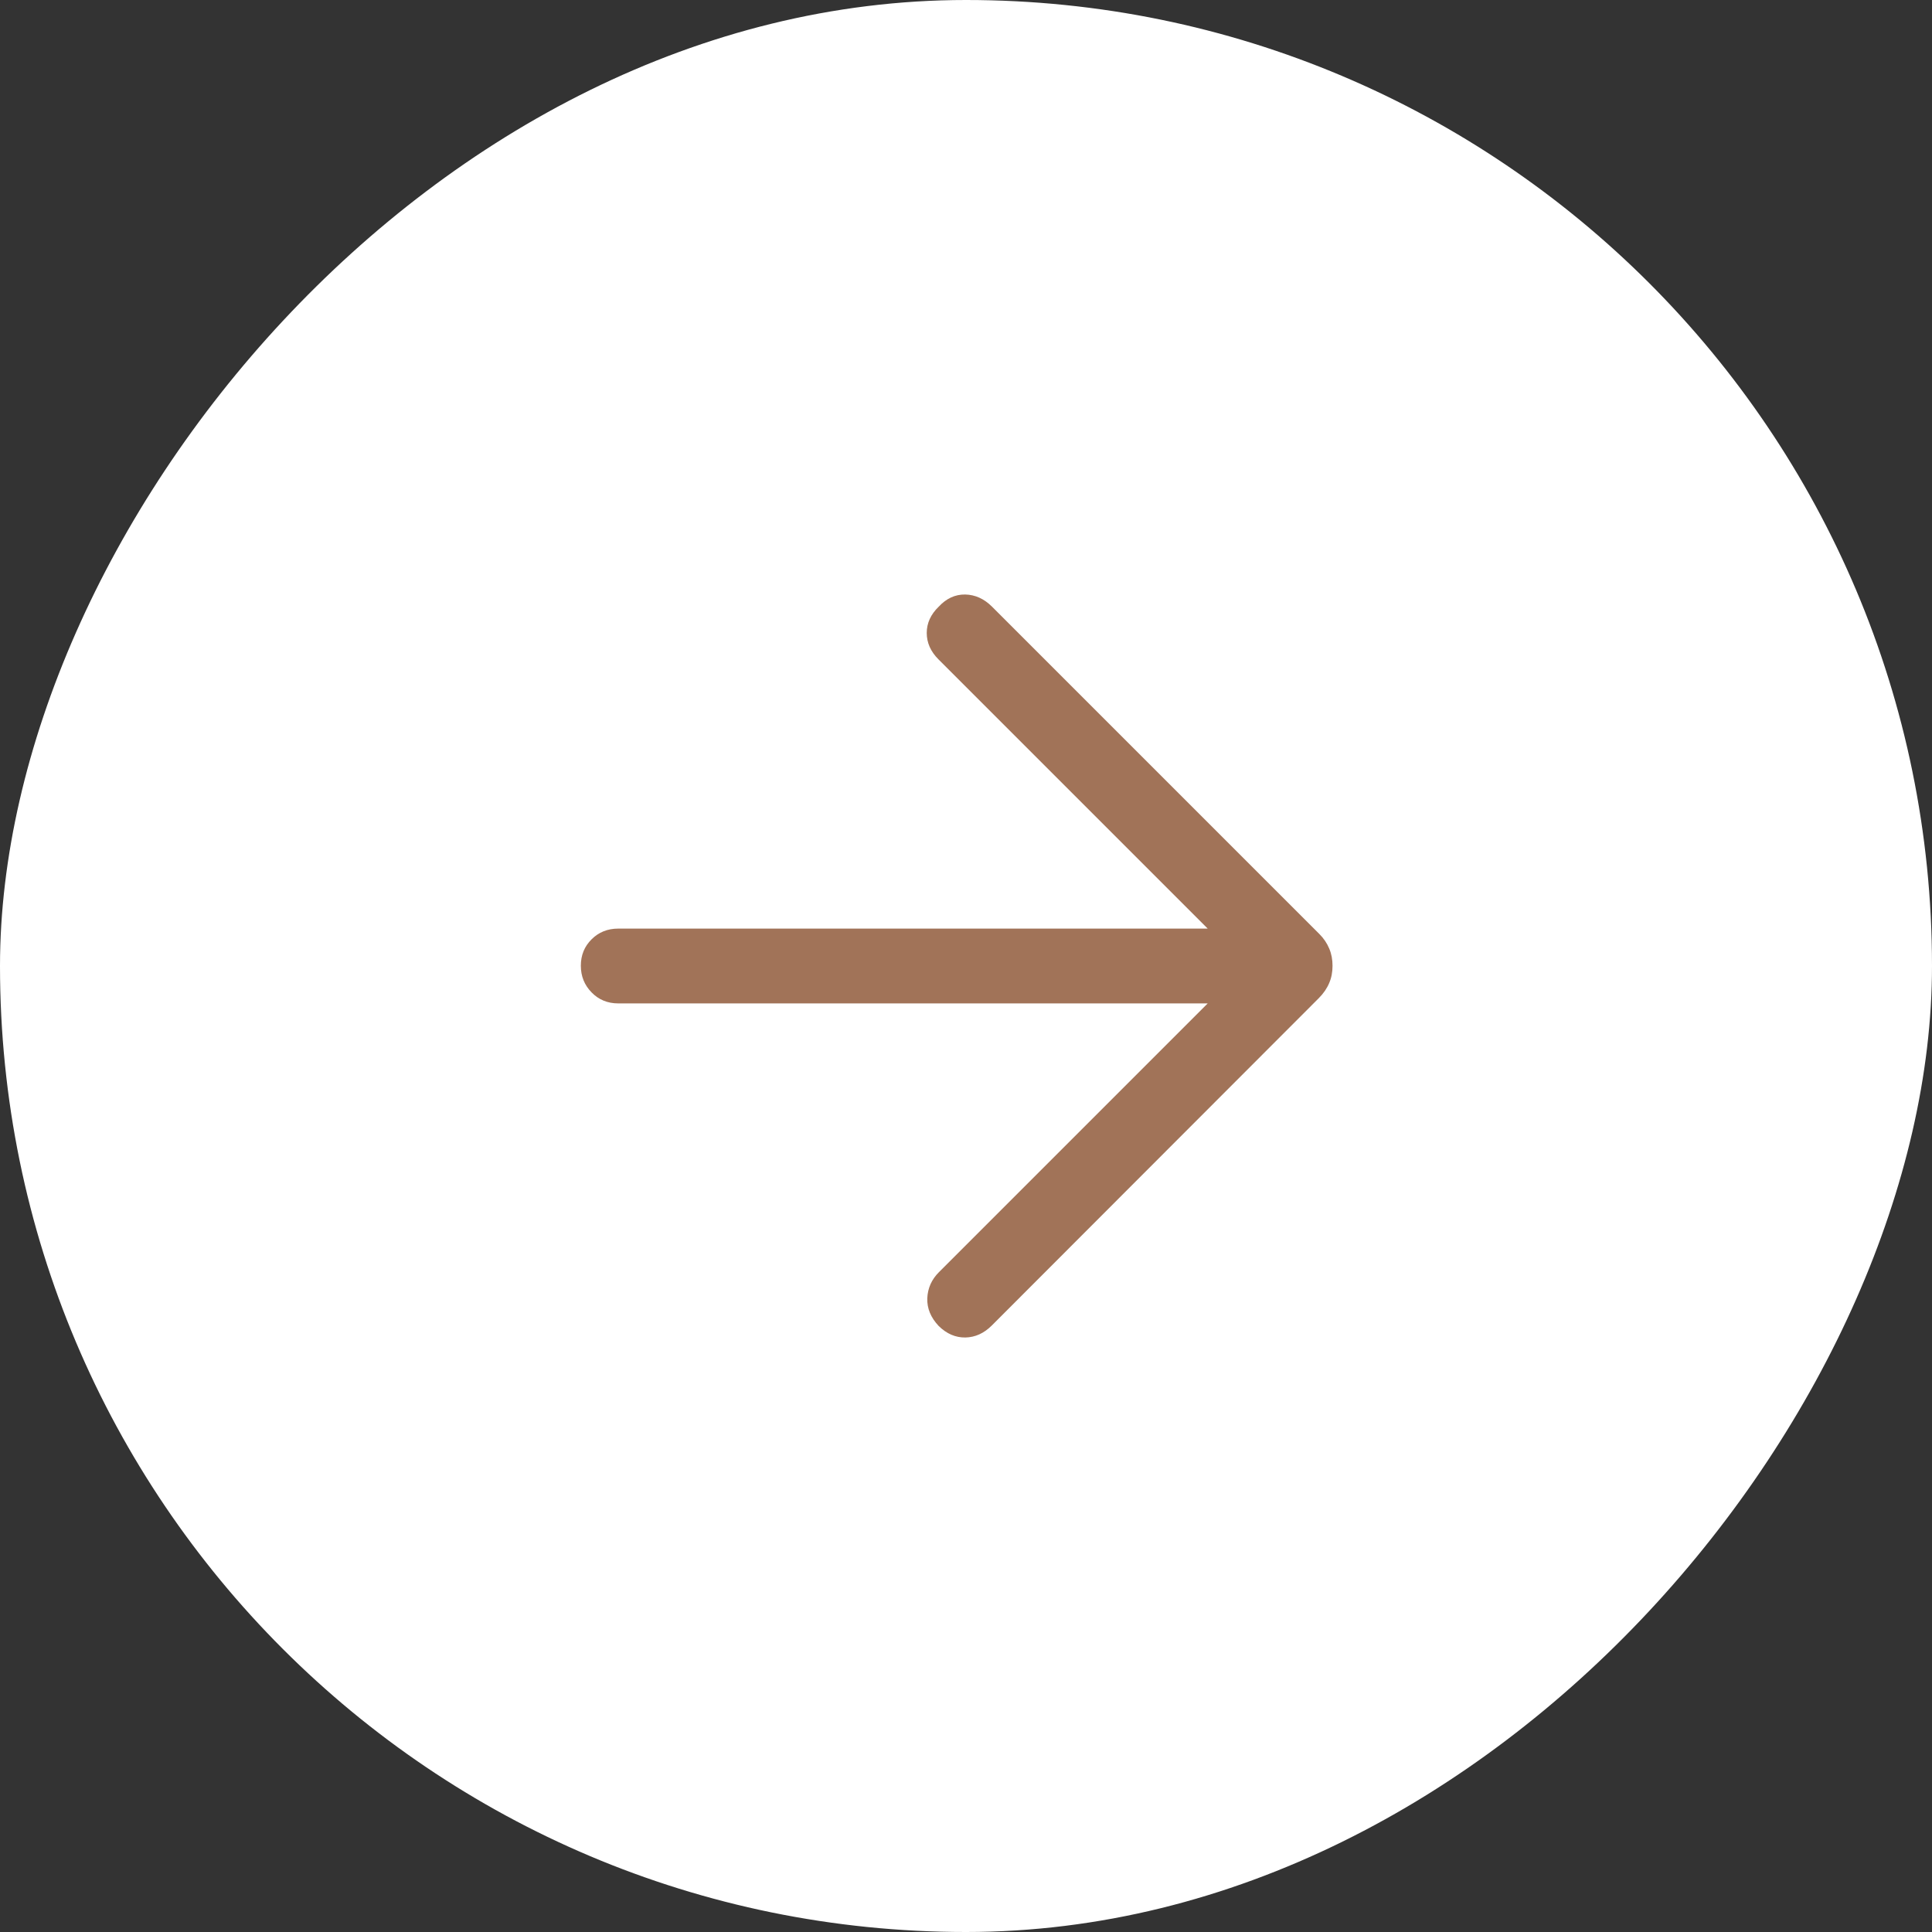 <?xml version="1.0" encoding="UTF-8"?> <svg xmlns="http://www.w3.org/2000/svg" width="28" height="28" viewBox="0 0 28 28" fill="none"><rect x="0" y="0" width="28" height="28" fill="#333333" stroke="none"/><rect width="28" height="28" rx="14" transform="matrix(-1 0 0 1 28 0)" fill="white"></rect><mask id="mask0_590_24" style="mask-type:alpha" maskUnits="userSpaceOnUse" x="4" y="4" width="20" height="20"><rect width="20" height="20" transform="matrix(-1 0 0 1 24 4)" fill="#D9D9D9"></rect></mask><g mask="url(#mask0_590_24)"><path d="M17.503 14.542L13.608 18.437C13.501 18.544 13.445 18.67 13.439 18.816C13.434 18.961 13.489 19.095 13.604 19.217C13.72 19.331 13.849 19.386 13.991 19.384C14.134 19.381 14.261 19.323 14.374 19.21L19.112 14.467C19.182 14.397 19.232 14.323 19.264 14.246C19.297 14.17 19.312 14.086 19.312 13.997C19.312 13.907 19.297 13.824 19.264 13.747C19.232 13.67 19.184 13.599 19.12 13.535L14.378 8.793C14.263 8.678 14.133 8.619 13.988 8.616C13.843 8.614 13.715 8.673 13.604 8.793C13.489 8.904 13.431 9.031 13.431 9.173C13.431 9.315 13.488 9.443 13.601 9.556L17.503 13.458H8.96C8.806 13.458 8.677 13.51 8.574 13.613C8.47 13.716 8.418 13.843 8.418 13.996C8.418 14.148 8.47 14.277 8.574 14.383C8.677 14.489 8.806 14.542 8.96 14.542H17.503Z" fill="#A17358"></path></g></svg> 